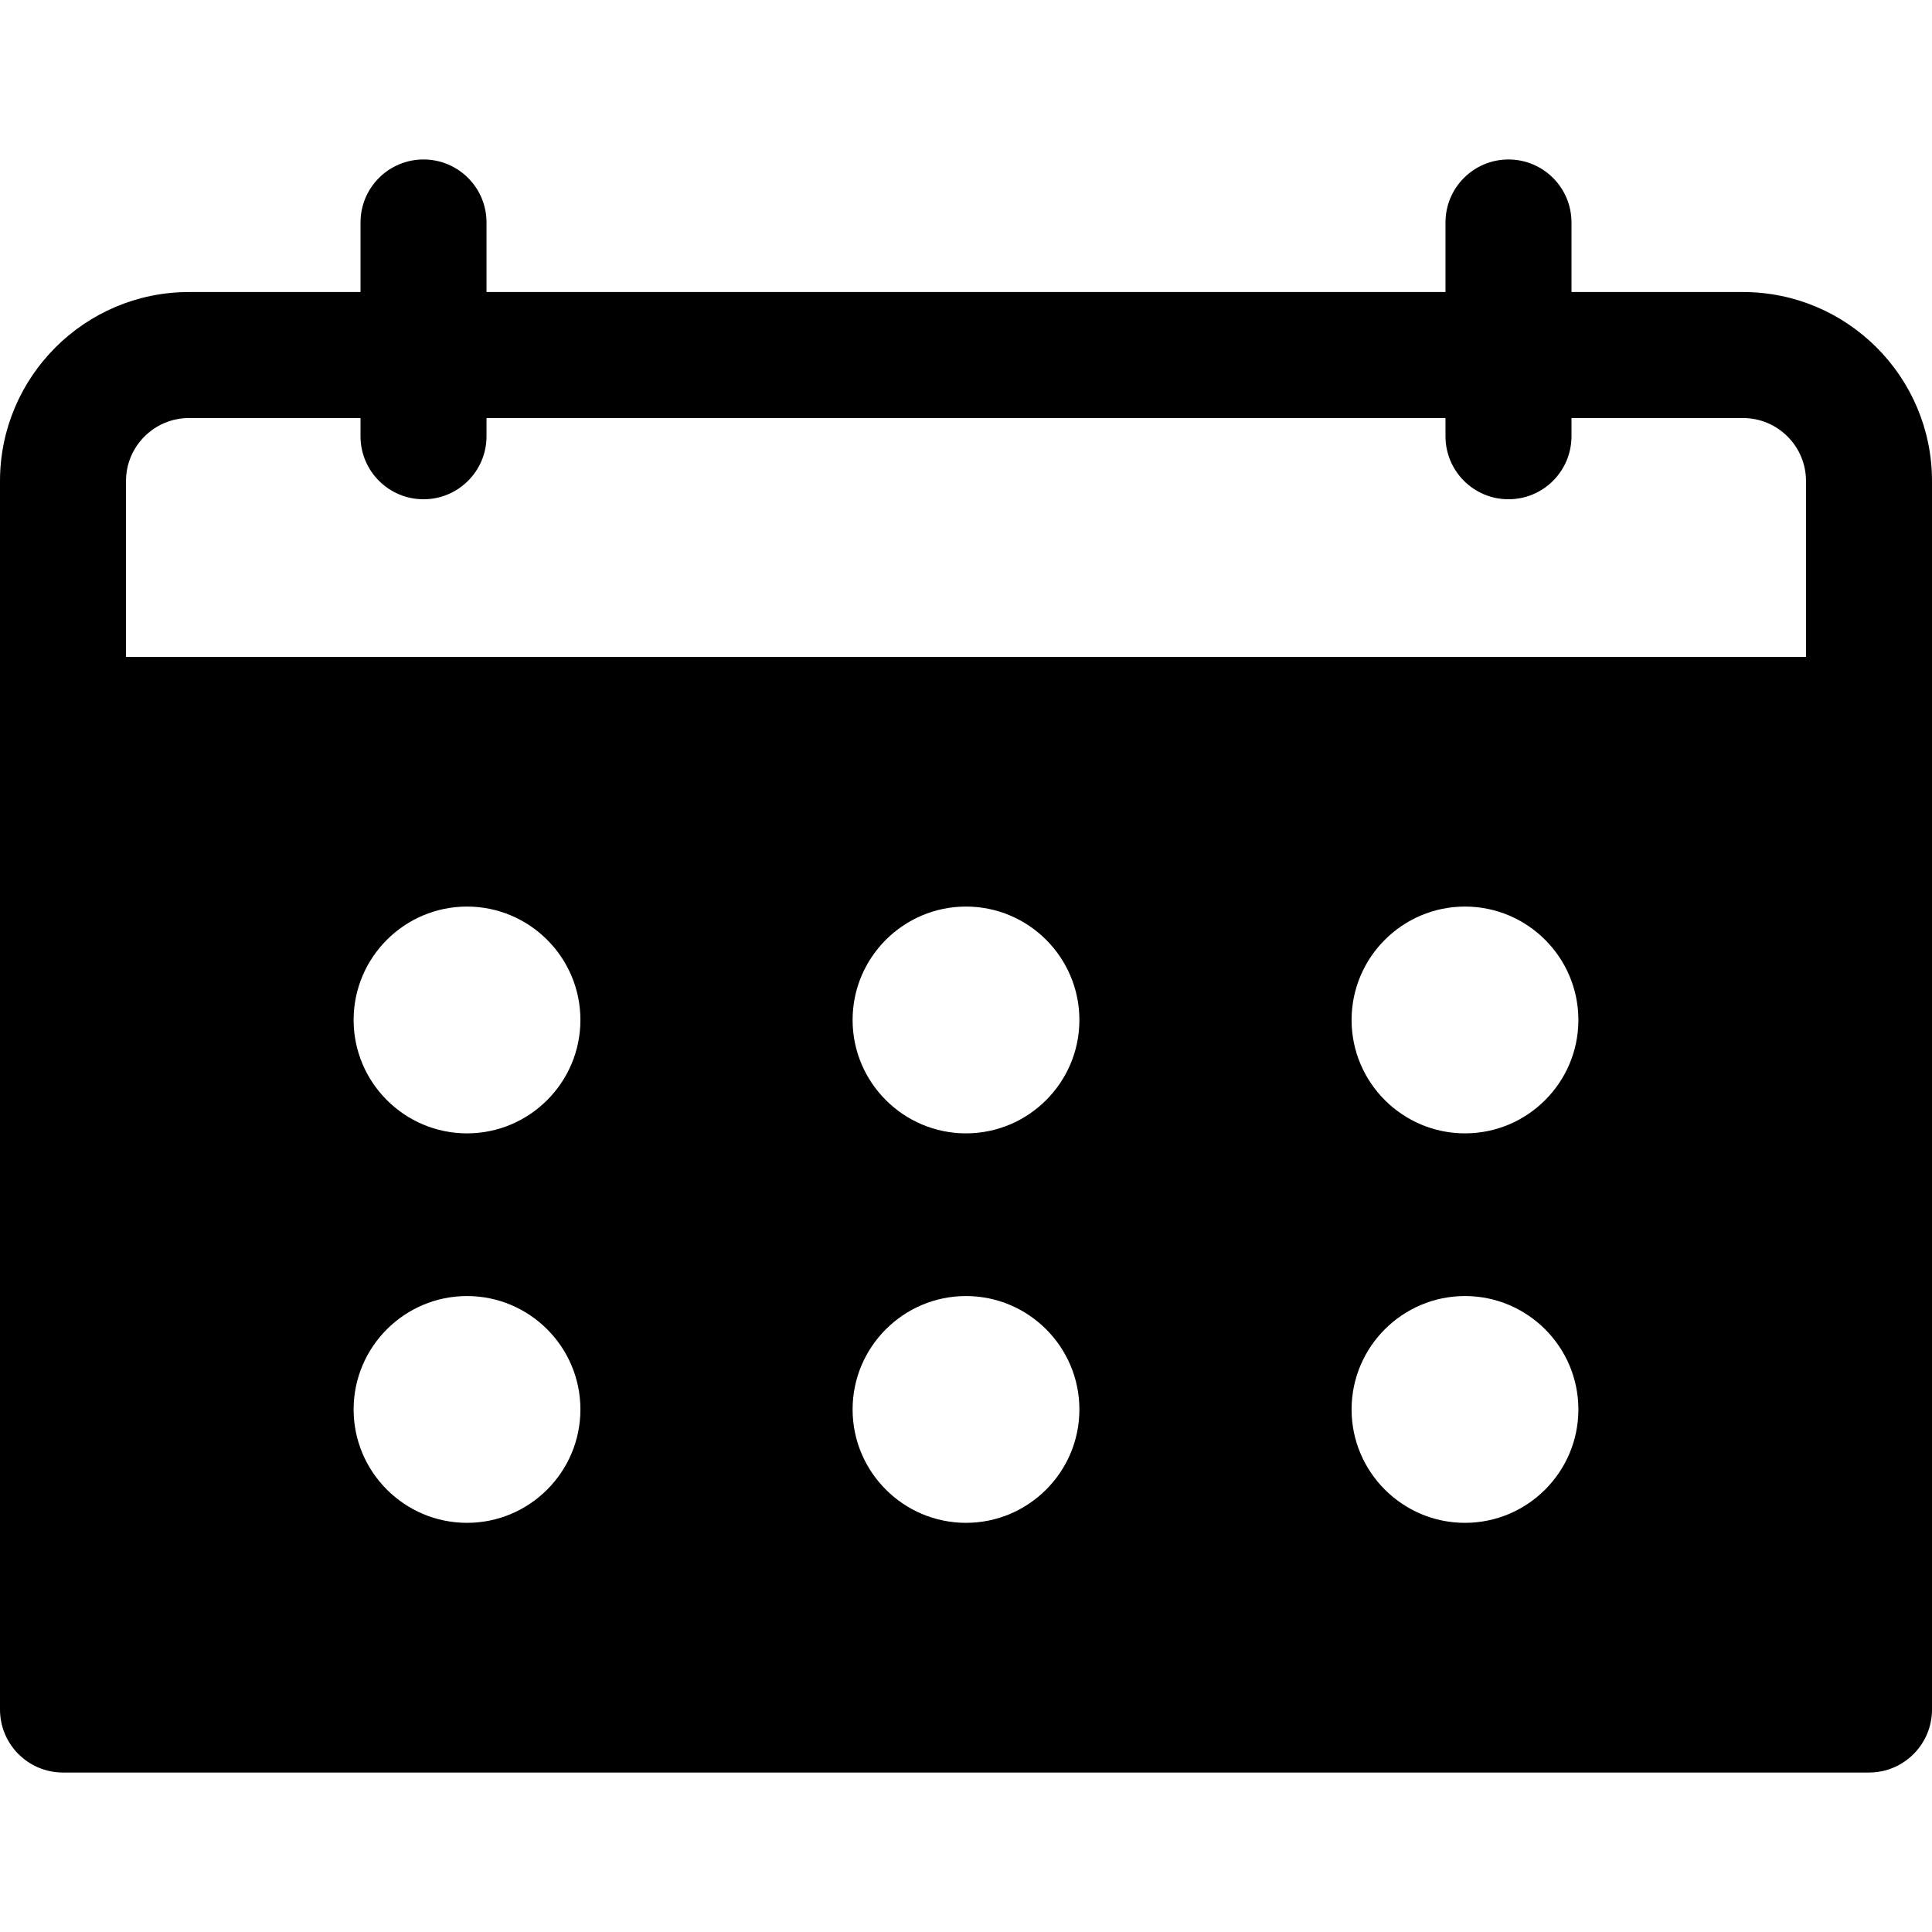 <?xml version="1.0" encoding="iso-8859-1"?>
<!-- Uploaded to: SVG Repo, www.svgrepo.com, Generator: SVG Repo Mixer Tools -->
<svg fill="#000000" height="800px" width="800px" version="1.1" id="Layer_1" xmlns="http://www.w3.org/2000/svg" xmlns:xlink="http://www.w3.org/1999/xlink" 
	 viewBox="0 0 512 512" xml:space="preserve">
<g>
	<g>
		<path d="M461.913,77.392H416.46V58.957c0-9.22-7.475-16.696-16.696-16.696s-16.696,7.475-16.696,16.696v18.434H128.932V58.957
			c0-9.22-7.475-16.696-16.696-16.696S95.54,49.737,95.54,58.957v18.434H50.087C22.469,77.392,0,99.861,0,127.479v63.295v262.269
			c0,9.22,7.475,16.696,16.696,16.696h478.609c9.22,0,16.696-7.475,16.696-16.696V190.774v-63.295
			C512,99.861,489.531,77.392,461.913,77.392z M123.764,403.57c-16.571,0-30.052-13.481-30.052-30.052s13.481-30.052,30.052-30.052
			c16.571,0,30.052,13.481,30.052,30.052S140.335,403.57,123.764,403.57z M123.764,300.353c-16.571,0-30.052-13.481-30.052-30.052
			s13.481-30.052,30.052-30.052c16.571,0,30.052,13.481,30.052,30.052S140.335,300.353,123.764,300.353z M256,403.57
			c-16.571,0-30.052-13.481-30.052-30.052s13.481-30.052,30.052-30.052s30.052,13.481,30.052,30.052S272.571,403.57,256,403.57z
			 M256,300.353c-16.571,0-30.052-13.481-30.052-30.052s13.481-30.052,30.052-30.052s30.052,13.481,30.052,30.052
			S272.571,300.353,256,300.353z M388.236,403.57c-16.571,0-30.052-13.481-30.052-30.052s13.481-30.052,30.052-30.052
			c16.571,0,30.052,13.481,30.052,30.052S404.806,403.57,388.236,403.57z M388.236,300.353c-16.571,0-30.052-13.481-30.052-30.052
			s13.481-30.052,30.052-30.052c16.571,0,30.052,13.481,30.052,30.052S404.806,300.353,388.236,300.353z M478.609,174.078H33.391
			v-46.6c0-9.206,7.49-16.696,16.696-16.696H95.54v4.833c0,9.22,7.475,16.696,16.696,16.696c9.22,0,16.696-7.475,16.696-16.696
			v-4.833h254.136v4.833c0,9.22,7.475,16.696,16.696,16.696c9.22,0,16.696-7.475,16.696-16.696v-4.833h45.454
			c9.206,0,16.696,7.49,16.696,16.696V174.078z"/>
	</g>
</g>
</svg>
